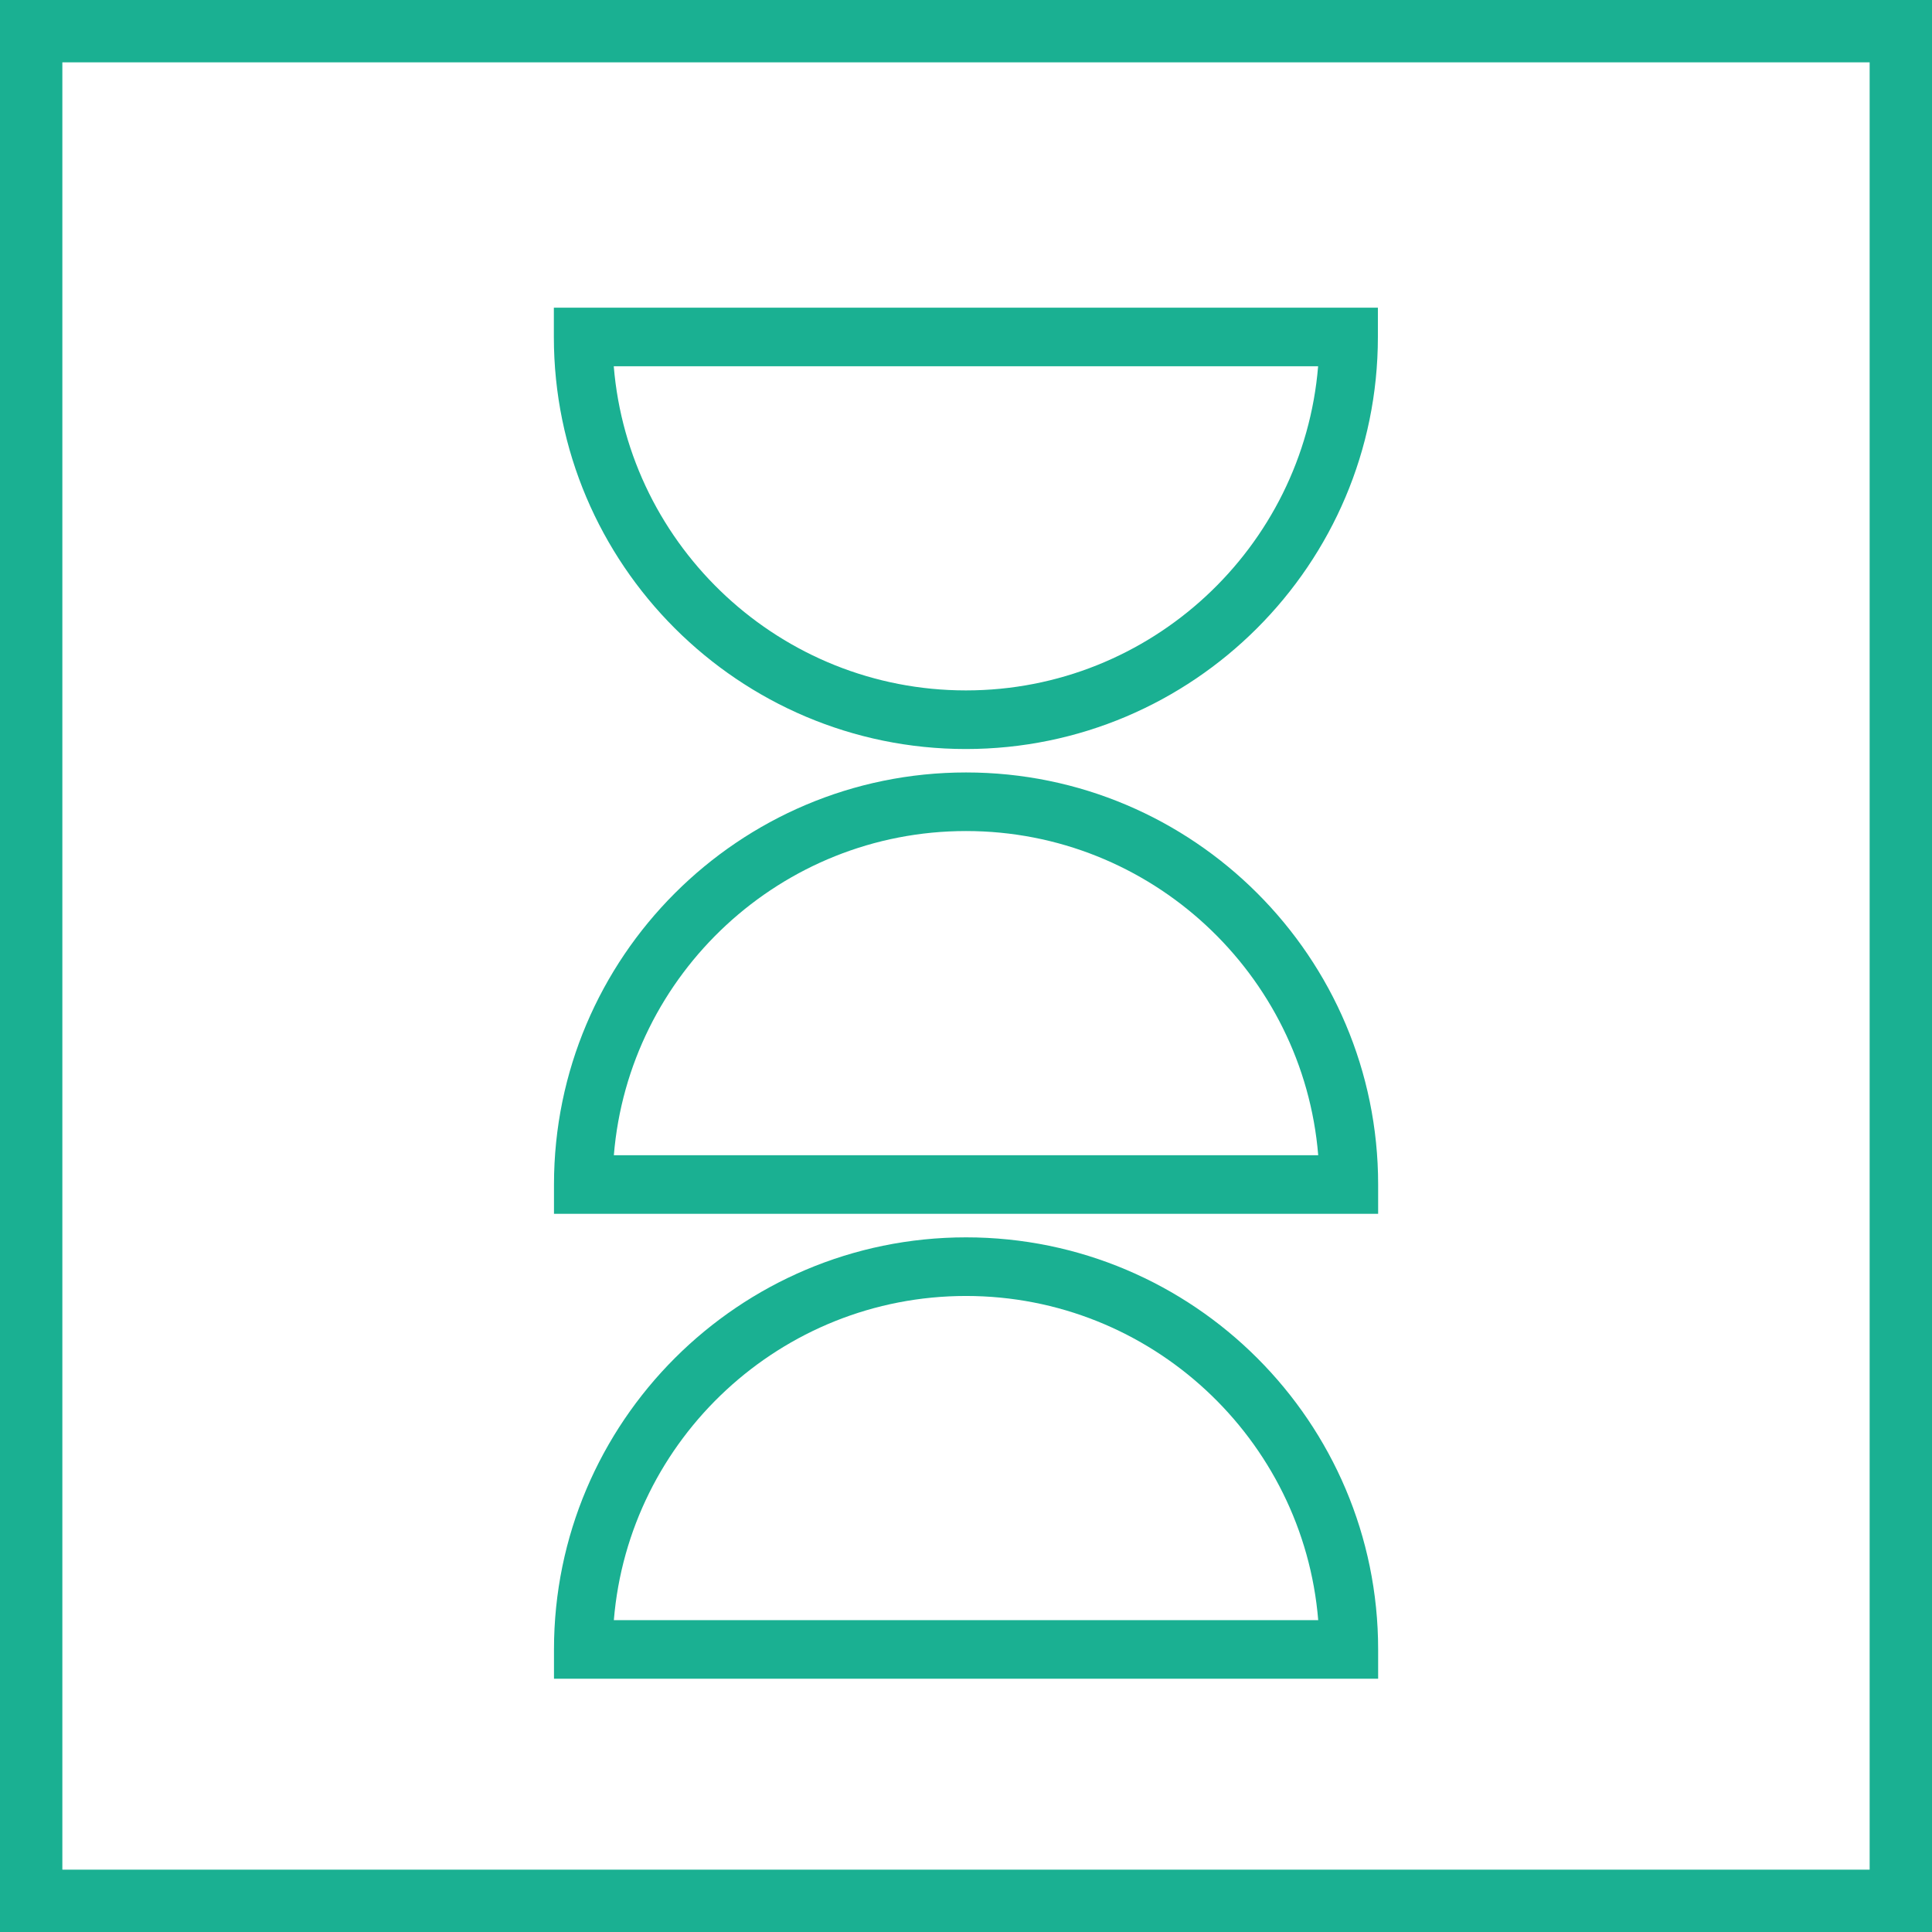 <?xml version="1.0" encoding="UTF-8"?>
<svg id="Layer_2" data-name="Layer 2" xmlns="http://www.w3.org/2000/svg" xmlns:xlink="http://www.w3.org/1999/xlink" viewBox="0 0 62 62">
  <defs>
    <style>
      .cls-1 {
        fill: none;
      }

      .cls-2 {
        fill: #1ab092;
      }

      .cls-3 {
        clip-path: url(#clippath);
      }
    </style>
    <clipPath id="clippath">
      <rect class="cls-1" width="62" height="62"/>
    </clipPath>
  </defs>
  <g id="Layer_1-2" data-name="Layer 1">
    <g class="cls-3">
      <g>
        <path class="cls-2" d="M44.222,38.953h-26.444v-.94c0-7.293,5.931-13.224,13.224-13.224s13.224,5.931,13.224,13.224v.94h-.004ZM19.696,37.072h22.607c-.478-5.814-5.367-10.403-11.302-10.403s-10.824,4.585-11.302,10.403h-.004Z"/>
        <path class="cls-2" d="M2.001,2.001h57.998v57.998H2.001V2.001ZM0,62h62V0H0v62Z"/>
        <path class="cls-2" d="M44.222,53.872h-26.444v-.94c0-7.293,5.931-13.224,13.224-13.224s13.224,5.931,13.224,13.224v.94h-.004ZM19.696,51.992h22.607c-.478-5.814-5.367-10.403-11.302-10.403s-10.824,4.585-11.302,10.403h-.004Z"/>
        <path class="cls-2" d="M30.998,24.037c-7.289,0-13.224-5.931-13.224-13.224v-.94h26.444v.94c0,7.293-5.931,13.224-13.224,13.224h.004ZM19.696,11.753c.478,5.814,5.367,10.403,11.302,10.403s10.824-4.585,11.302-10.403h-22.607.004Z"/>
      </g>
    </g>
  </g>
</svg>